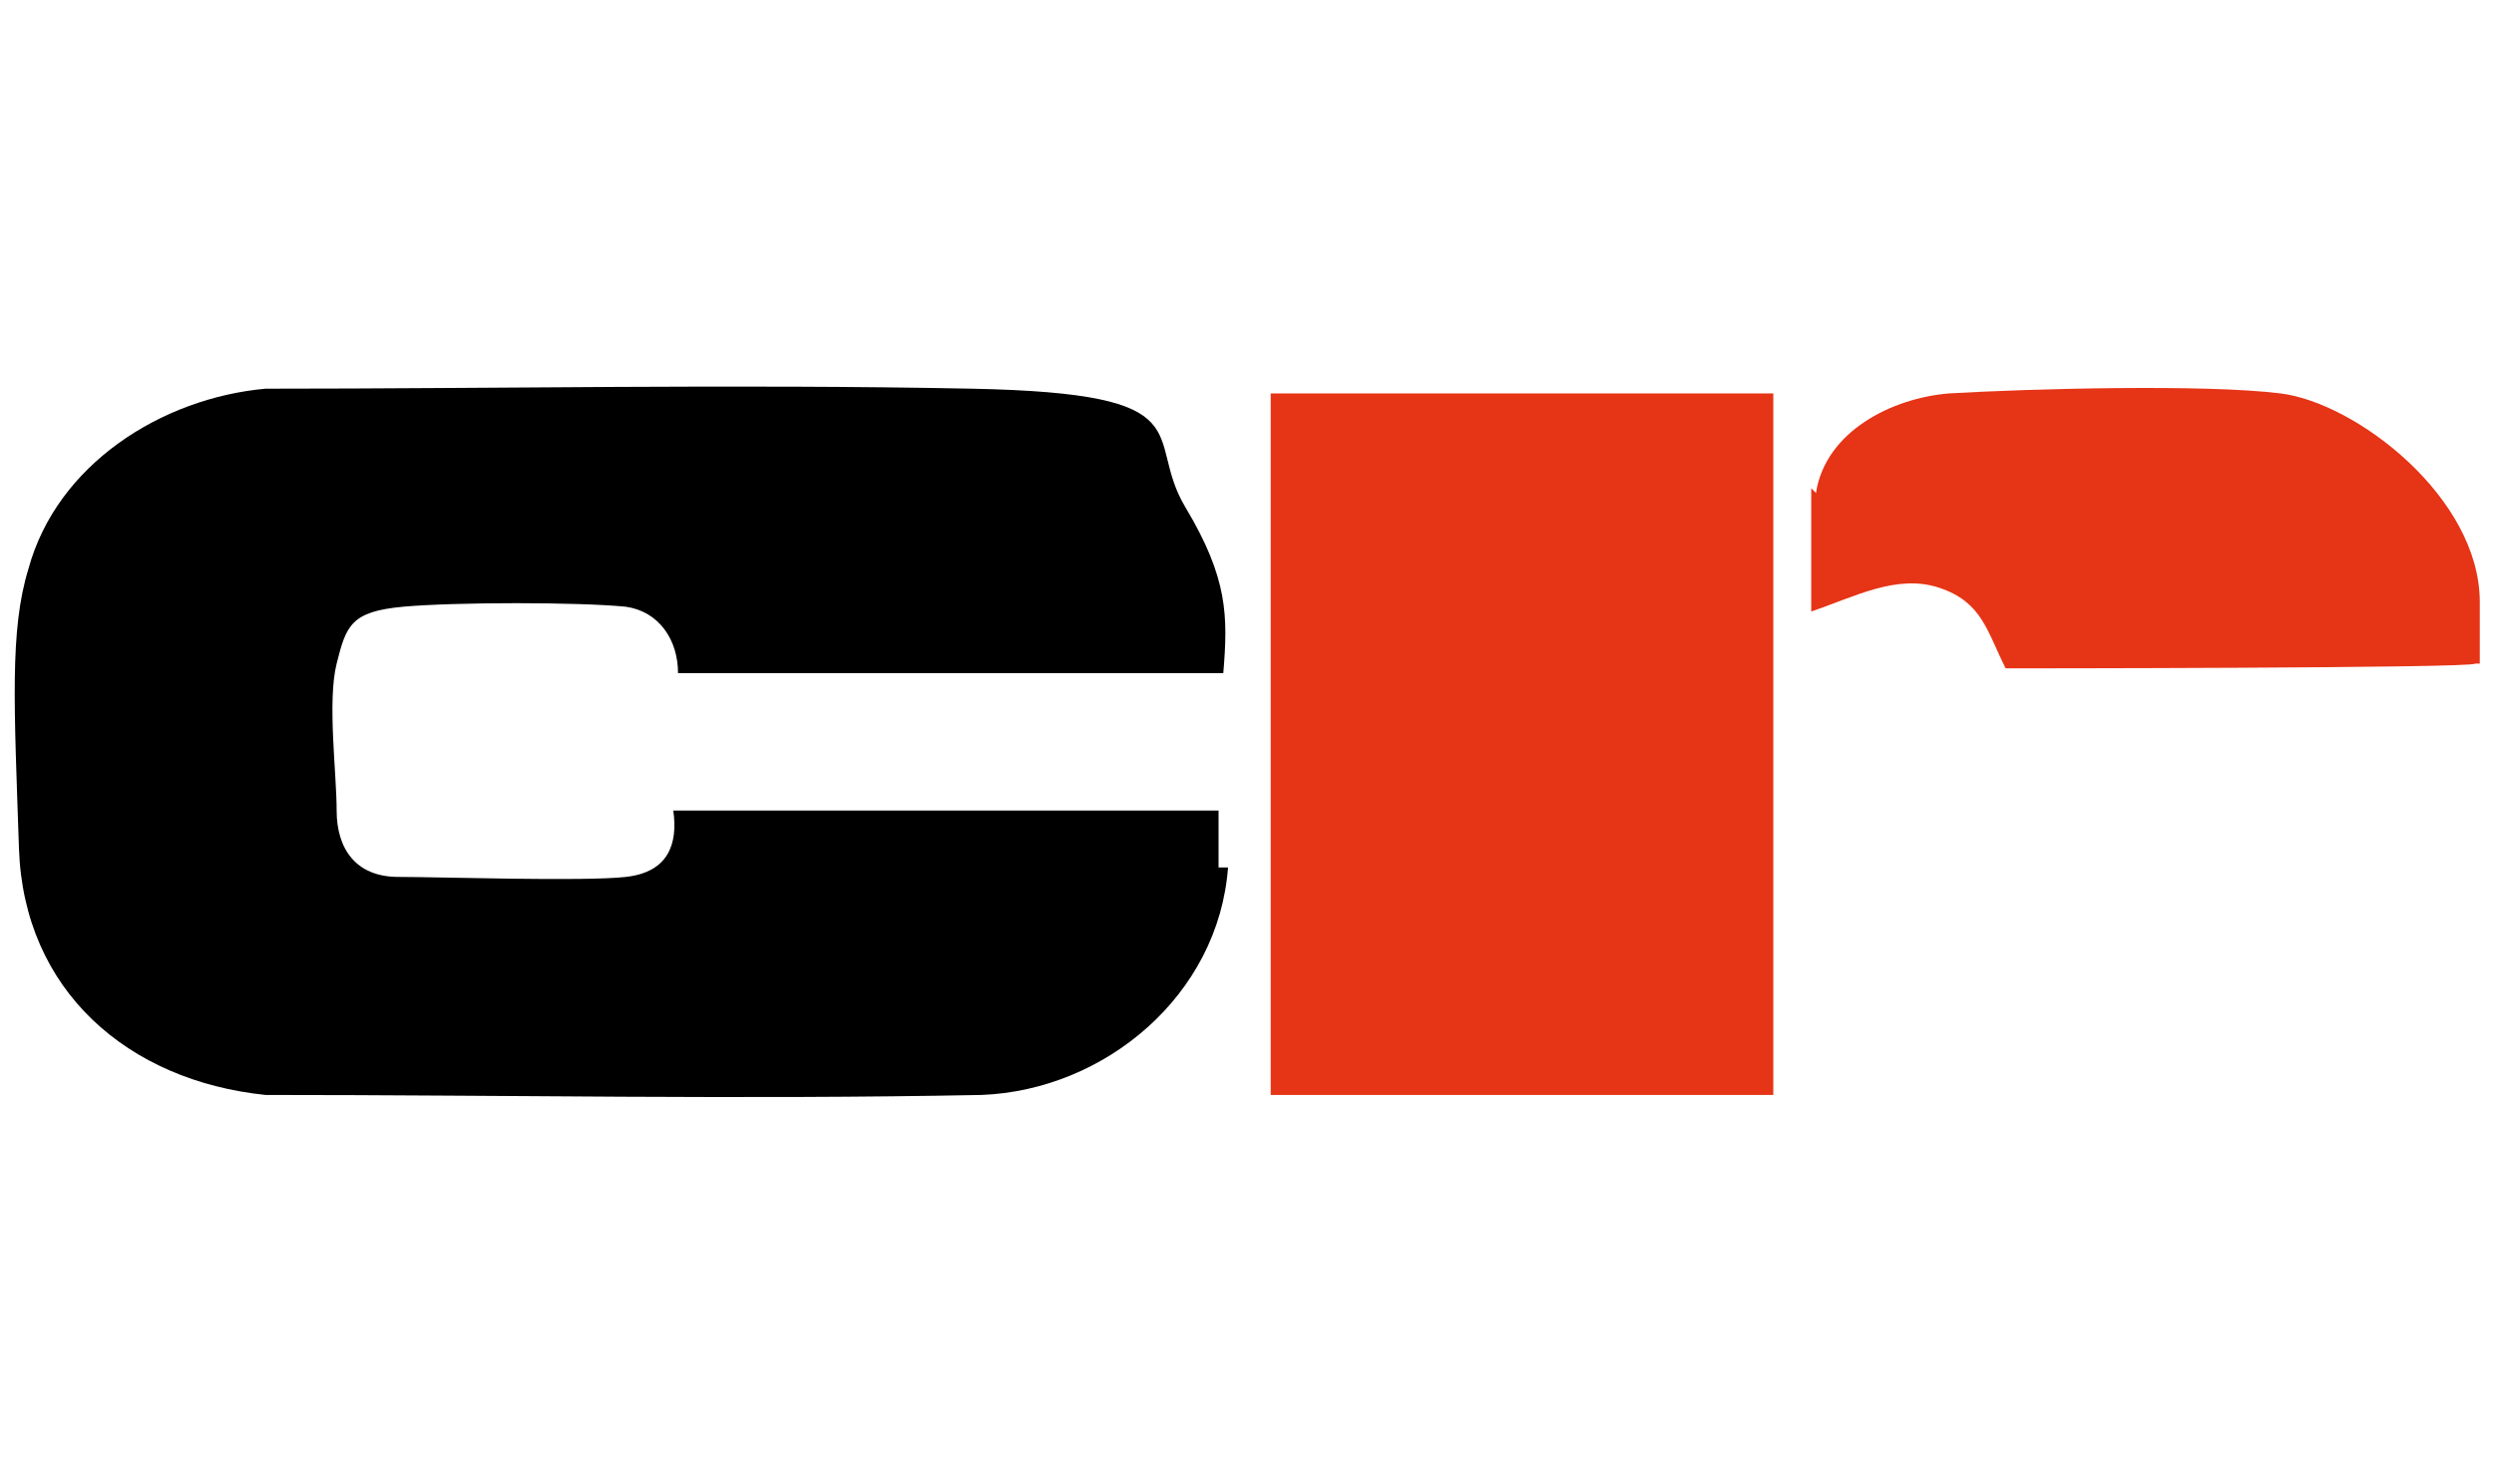 <?xml version="1.0" encoding="UTF-8"?>
<svg id="Calque_1" xmlns="http://www.w3.org/2000/svg" width="52.6" height="31.3" baseProfile="tiny" version="1.2" viewBox="0 0 52.6 31.3">
  <!-- Generator: Adobe Illustrator 29.5.0, SVG Export Plug-In . SVG Version: 2.1.0 Build 137)  -->
  <path d="M25.9,18.3c-.2,2.7-2.6,4.7-5.2,4.8-5.1.1-10,0-15.1,0-2.9-.3-5.1-2.2-5.2-5.2s-.2-4.6.2-5.9c.6-2.2,2.8-3.6,5-3.8,4.9,0,9.9-.1,14.9,0s3.6,1,4.5,2.5.9,2.3.8,3.5h-11.5c0-.7-.4-1.3-1.1-1.4-1-.1-3.6-.1-4.7,0s-1.2.4-1.4,1.2,0,2.3,0,3.1.4,1.4,1.3,1.4,3.9.1,4.8,0,1.1-.7,1-1.4h11.5v1.2Z"/>
  <rect x="26.8" y="8.3" width="10.6" height="14.8" fill="#e63416"/>
  <path d="M38.3,10.4c.2-1.3,1.6-2,2.8-2.1,1.7-.1,5.4-.2,7,0s4.2,2.2,4.2,4.4v1.3h-.1c0,.1-9.9.1-9.9.1-.4-.8-.5-1.4-1.4-1.7s-1.8.2-2.7.5c0-.8,0-1.8,0-2.6Z" fill="#e63416"/>
</svg>